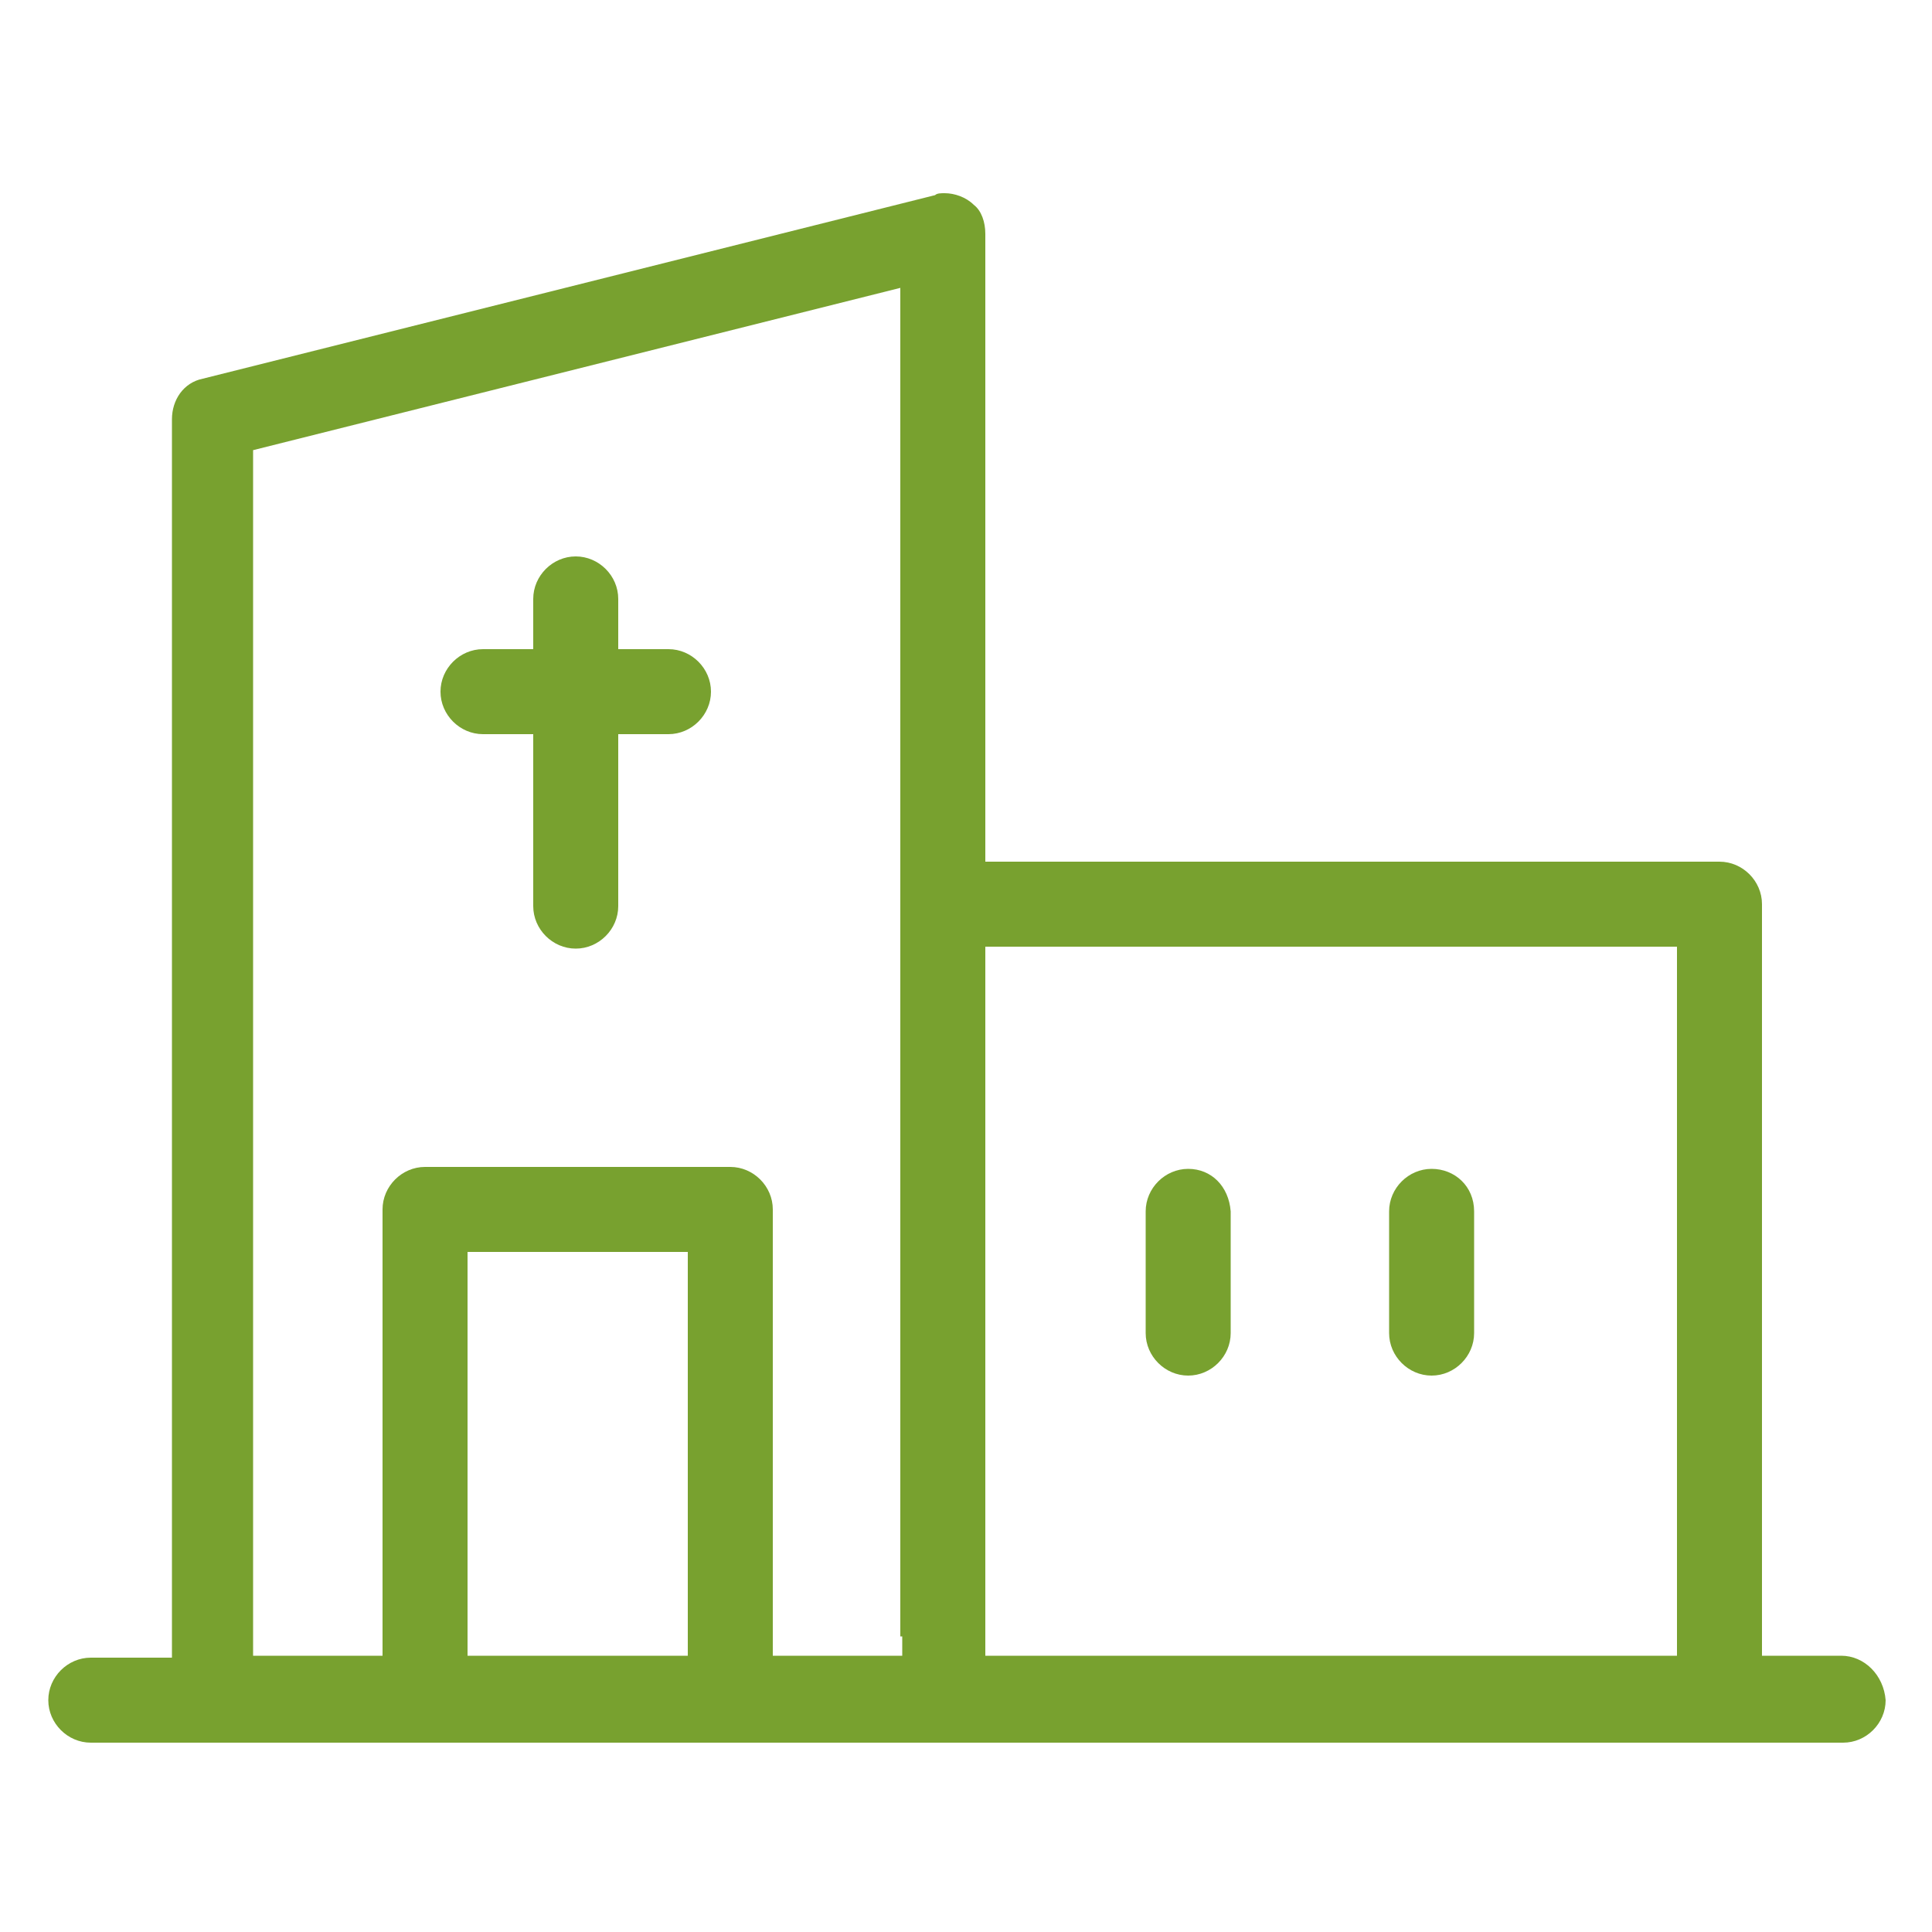 <?xml version="1.0" encoding="utf-8"?>
<!-- Generator: Adobe Illustrator 24.2.3, SVG Export Plug-In . SVG Version: 6.00 Build 0)  -->
<svg version="1.1" id="icon" xmlns="http://www.w3.org/2000/svg" xmlns:xlink="http://www.w3.org/1999/xlink" x="0px" y="0px"
	 viewBox="0 0 100 100" style="enable-background:new 0 0 100 100;" xml:space="preserve">
<style type="text/css">
	.st0{fill:#78A12F;}
</style>
<g>
	<path class="st0" d="M61.5,60.5c-1.2,0-2.2,1-2.2,2.2v6.3c0,1.2,1,2.2,2.2,2.2c1.2,0,2.2-1,2.2-2.2v-6.3
		C63.6,61.4,62.7,60.5,61.5,60.5z"/>
	<path class="st0" d="M34.6,33.6h-2.6v-1v-1.6c0-1.2-1-2.2-2.2-2.2c-1.2,0-2.2,1-2.2,2.2v2.6h-1h-1.6c-1.2,0-2.2,1-2.2,2.2
		c0,1.2,1,2.2,2.2,2.2h2.6v8.9c0,1.2,1,2.2,2.2,2.2c1.2,0,2.2-1,2.2-2.2V38h1h1.6c1.2,0,2.2-1,2.2-2.2
		C36.8,34.6,35.8,33.6,34.6,33.6z"/>
	<path class="st0" d="M74.1,60.5c-1.2,0-2.2,1-2.2,2.2v6.3c0,1.2,1,2.2,2.2,2.2c1.2,0,2.2-1,2.2-2.2v-6.3
		C76.3,61.4,75.3,60.5,74.1,60.5z"/>
	<path class="st0" d="M95.3,85.7h-4.1V46.8c0-1.2-1-2.2-2.2-2.2H51V12.1c0-0.6-0.2-1.2-0.6-1.5C50,10.2,49.4,10,48.9,10
		c-0.2,0-0.4,0-0.5,0.1l-37.9,9.5c-1,0.2-1.6,1.1-1.6,2.1v64.1H4.7c-1.2,0-2.2,1-2.2,2.2c0,1.2,1,2.2,2.2,2.2h90.7
		c1.2,0,2.2-1,2.2-2.2C97.5,86.7,96.5,85.7,95.3,85.7z M35.6,84.7v1H24.2V64.8h11.4V84.7z M46.7,84.7v1H40V62.6c0-1.2-1-2.2-2.2-2.2
		H22c-1.2,0-2.2,1-2.2,2.2v23.1h-6.7V23.3l33.5-8.4V84.7z M86.8,84.7v1H51V49h35.8V84.7z"/>
</g>
</svg>
